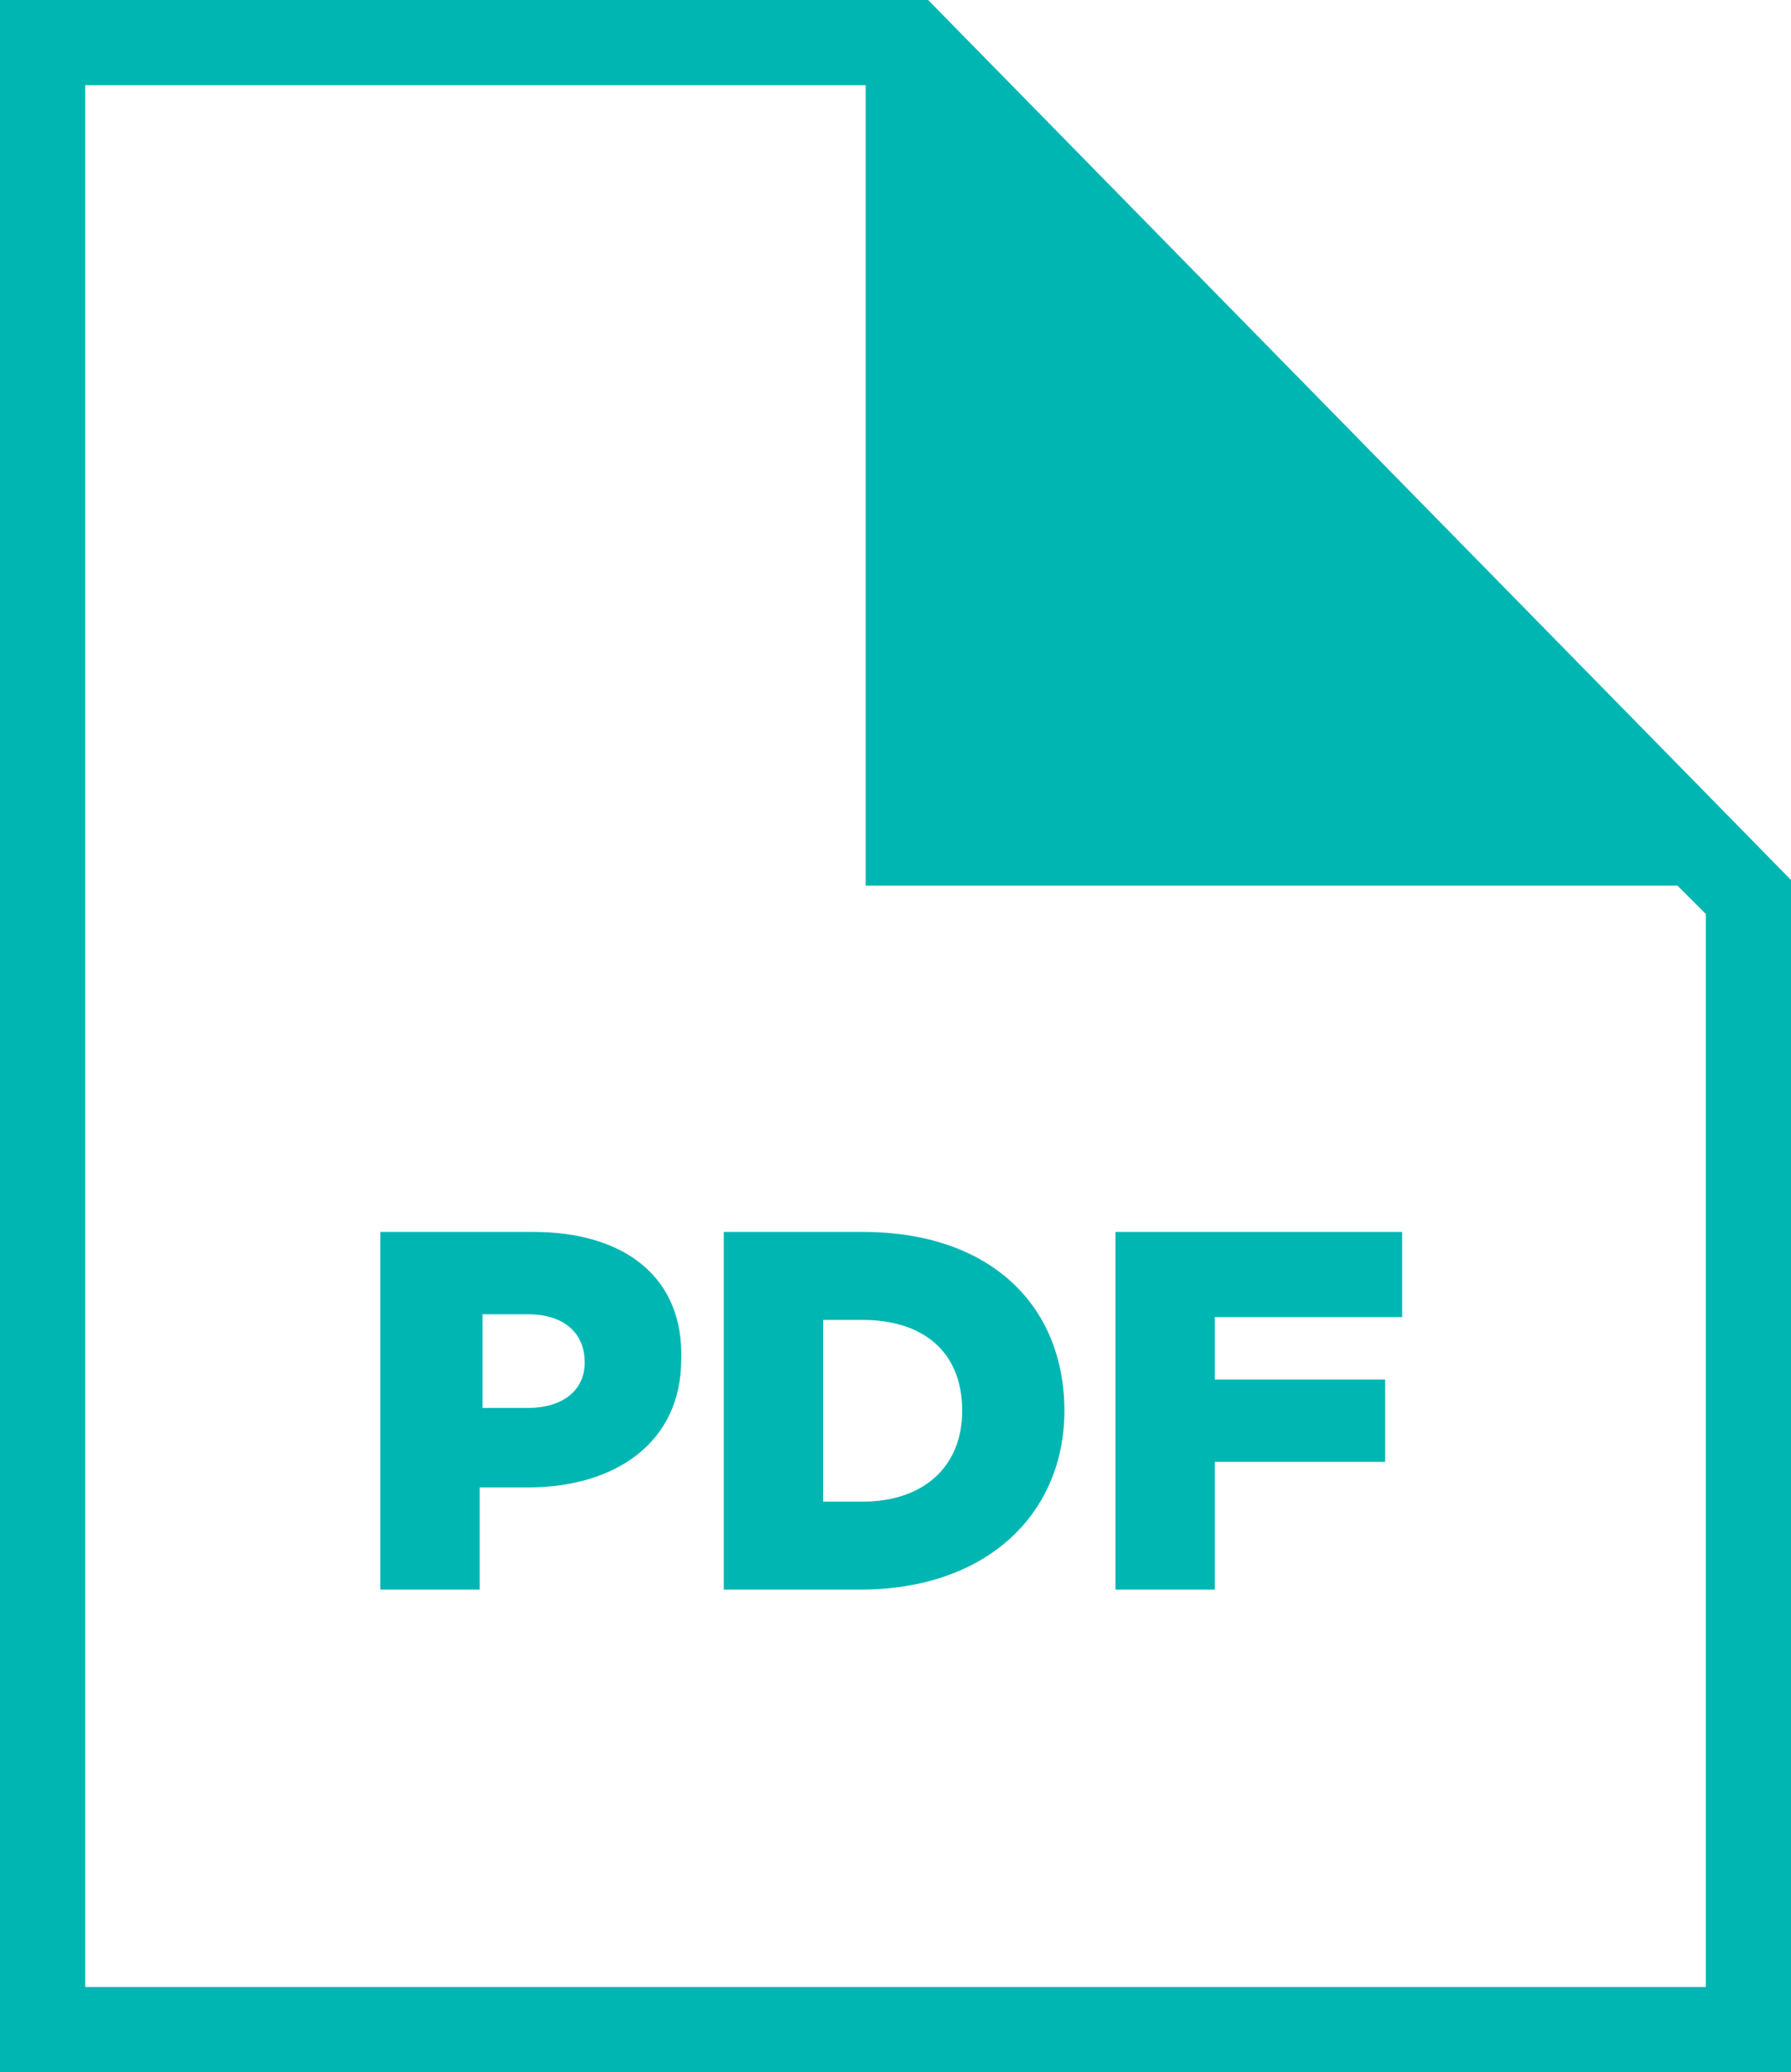 <?xml version="1.0" encoding="utf-8"?>
<!-- Generator: Adobe Illustrator 27.1.1, SVG Export Plug-In . SVG Version: 6.00 Build 0)  -->
<svg version="1.1" id="Calque_2_00000124848851309514341360000004239774823881953953_"
	 xmlns="http://www.w3.org/2000/svg" xmlns:xlink="http://www.w3.org/1999/xlink" x="0px" y="0px" viewBox="0 0 63.1 73"
	 style="enable-background:new 0 0 63.1 73;" xml:space="preserve">
<style type="text/css">
	.st0{fill:#00B6B3;}
</style>
<g id="Calque_1-2">
	<path class="st0" d="M32.7,0H0v73h63.1V31L32.7,0z M60.1,70H3V3h27.5v28.2h28.6l1,1V70z"/>
	<path class="st0" d="M18.8,43.4h-5.4V56h3.5v-3.6h1.7c3.1,0,5.4-1.6,5.4-4.5l0,0C24.1,45,22,43.4,18.8,43.4z M20.6,48
		c0,1-0.8,1.6-2,1.6H17v-3.3h1.6C19.8,46.3,20.6,46.9,20.6,48L20.6,48z"/>
	<path class="st0" d="M30.4,43.4h-4.9V56h4.8c4.5,0,7.2-2.7,7.2-6.3l0,0C37.5,46,34.9,43.4,30.4,43.4z M33.9,49.7
		c0,2-1.4,3.2-3.5,3.2H29v-6.4h1.4C32.5,46.5,33.9,47.6,33.9,49.7L33.9,49.7z"/>
	<polygon class="st0" points="39.3,56 42.8,56 42.8,51.5 48.8,51.5 48.8,48.6 42.8,48.6 42.8,46.4 49.4,46.4 49.4,43.4 39.3,43.4 	
		"/>
</g>
</svg>

